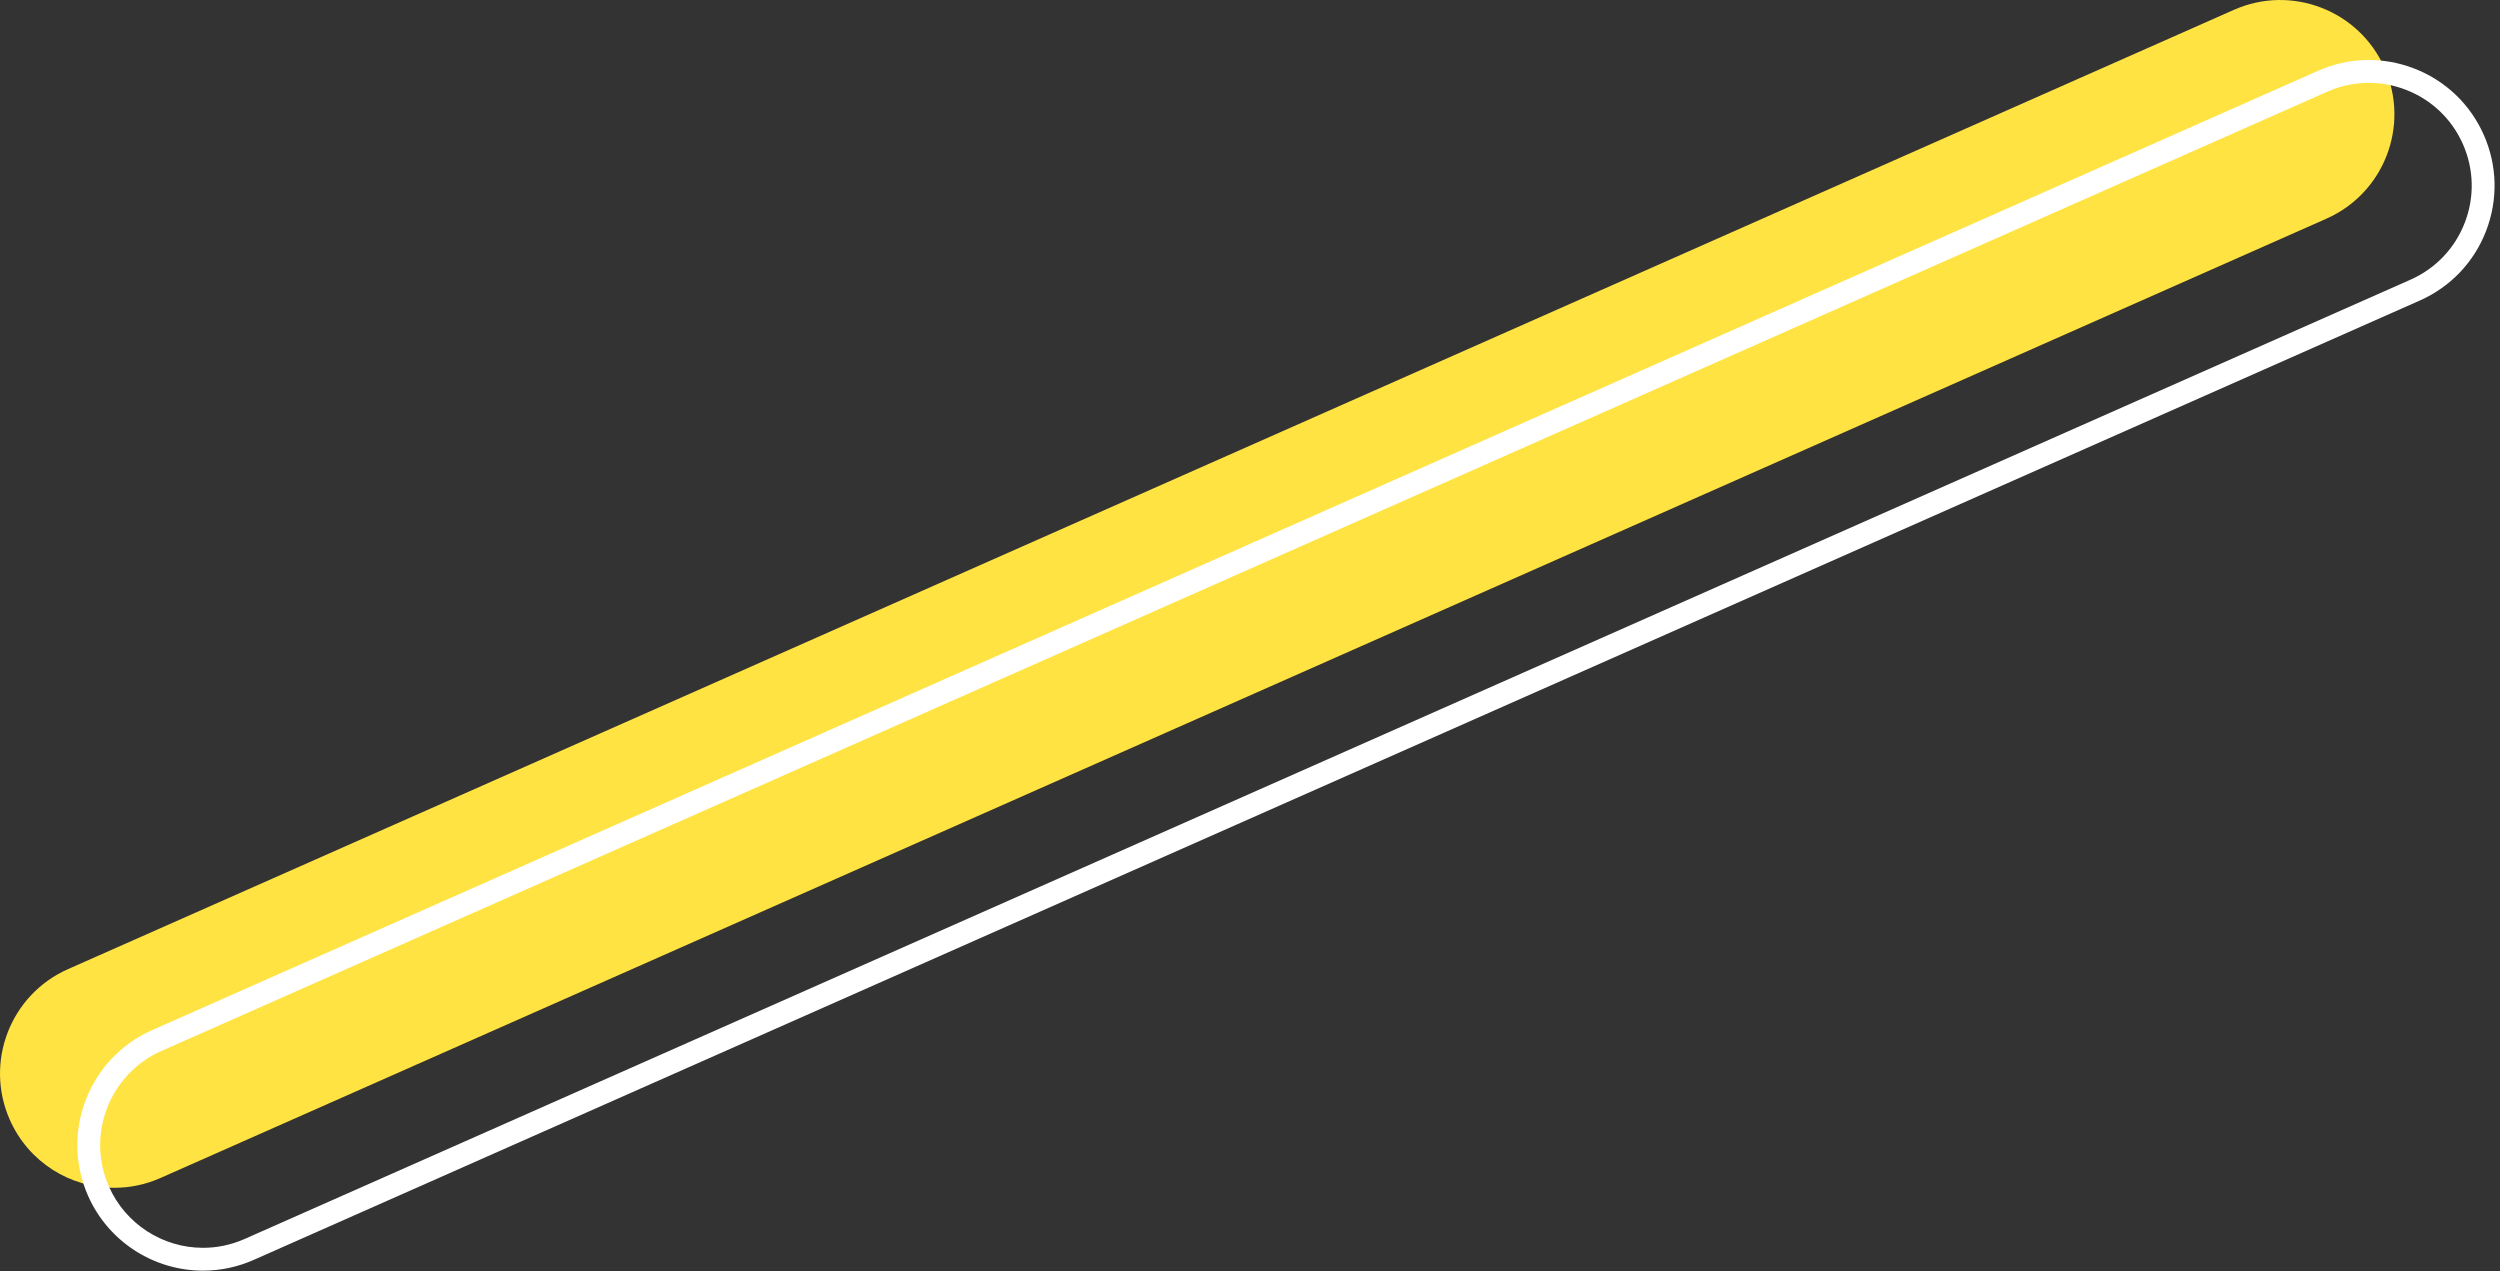 <?xml version="1.0" encoding="UTF-8" standalone="no"?> <svg xmlns="http://www.w3.org/2000/svg" xmlns:xlink="http://www.w3.org/1999/xlink" xmlns:serif="http://www.serif.com/" width="100%" height="100%" viewBox="0 0 297 151" xml:space="preserve" style="fill-rule:evenodd;clip-rule:evenodd;stroke-linejoin:round;stroke-miterlimit:2;"><rect x="0" y="0" width="297" height="151" fill="#333333" stroke="none"/> <g transform="matrix(1,0,0,1,-1509.22,-3.056)"> <g transform="matrix(1,0,0,1,1522.8,1.188)"> <path d="M0,142.978C-5.206,142.978 -10.171,139.966 -12.413,134.901C-15.447,128.05 -12.354,120.036 -5.503,117.001L251.811,3.035C258.659,0 266.676,3.094 269.711,9.946C272.745,16.797 269.651,24.812 262.8,27.846L5.486,141.812C3.7,142.603 1.835,142.978 0,142.978" style="fill:rgb(255,227,66);fill-rule:nonzero;"></path> </g> <g transform="matrix(1,0,0,1,1790.64,150.869)"> <path d="M0,-137.972C-1.68,-137.972 -3.357,-137.619 -4.941,-136.919L-262.255,-22.952C-268.411,-20.226 -271.201,-12.998 -268.475,-6.843C-266.517,-2.427 -262.131,0.427 -257.3,0.427C-255.599,0.427 -253.937,0.073 -252.363,-0.622L4.95,-114.588C7.932,-115.91 10.221,-118.313 11.395,-121.355C12.571,-124.398 12.489,-127.716 11.17,-130.698C9.848,-133.682 7.446,-135.972 4.401,-137.145C2.974,-137.697 1.487,-137.972 0,-137.972M-257.3,3.14C-263.204,3.14 -268.564,-0.347 -270.955,-5.743C-274.288,-13.267 -270.878,-22.101 -263.353,-25.433L-6.039,-139.399C-2.396,-141.014 1.656,-141.112 5.38,-139.677C9.1,-138.241 12.036,-135.443 13.649,-131.798C15.264,-128.152 15.361,-124.097 13.928,-120.378C12.492,-116.66 9.693,-113.722 6.047,-112.108L-251.267,1.858C-253.187,2.709 -255.217,3.14 -257.3,3.14" style="fill:white;fill-rule:nonzero;"></path> </g> </g> </svg> 
